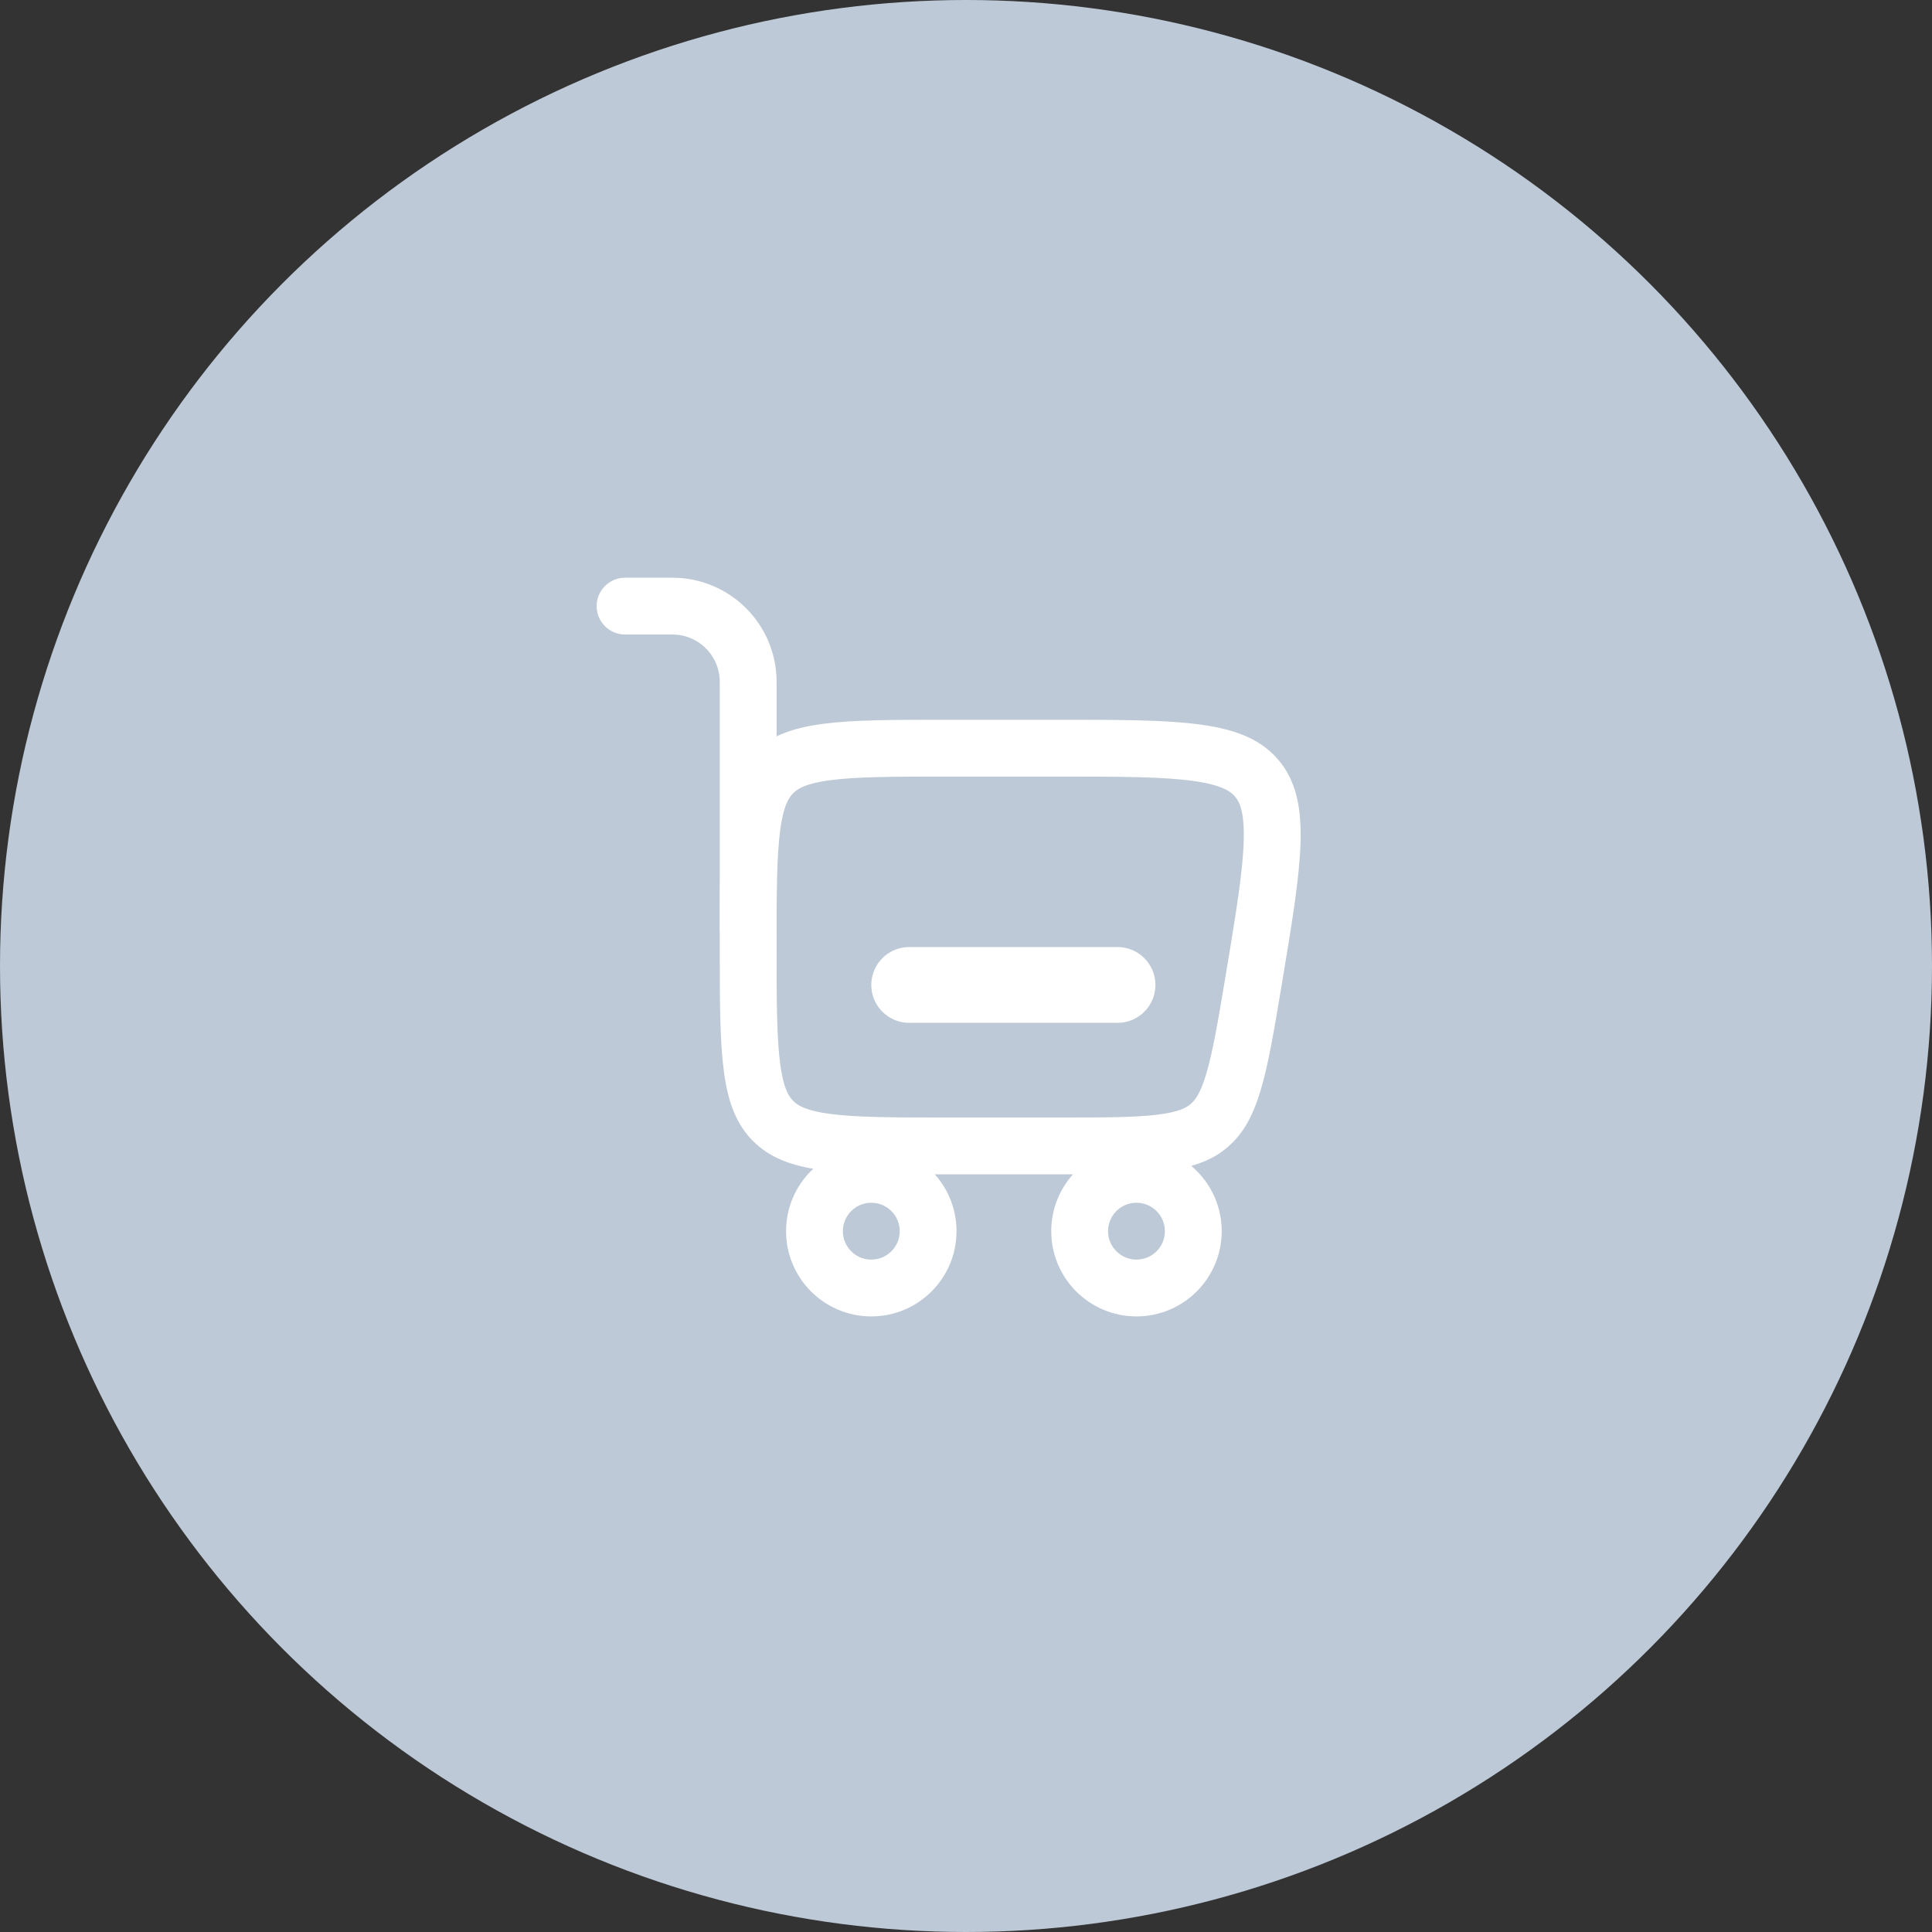 <?xml version="1.0" encoding="UTF-8"?> <svg xmlns="http://www.w3.org/2000/svg" width="51" height="51" viewBox="0 0 51 51" fill="none"><rect x="0" y="0" width="51" height="51" fill="#333333" stroke="none"/> <circle cx="25.5" cy="25.5" r="25.5" fill="#BDC9D7"></circle> <path d="M23 31C23.828 31 24.5 31.672 24.5 32.5C24.5 33.328 23.828 34 23 34C22.172 34 21.5 33.328 21.5 32.5C21.5 31.672 22.172 31 23 31Z" stroke="white" stroke-width="1.5"></path> <path d="M30 31C30.828 31 31.5 31.672 31.5 32.5C31.5 33.328 30.828 34 30 34C29.172 34 28.5 33.328 28.5 32.5C28.5 31.672 29.172 31 30 31Z" stroke="white" stroke-width="1.5"></path> <path d="M19.75 25C19.75 23.565 19.752 22.564 19.853 21.808C19.952 21.074 20.132 20.686 20.409 20.409C20.686 20.132 21.074 19.952 21.808 19.853C22.564 19.752 23.565 19.75 25 19.75H27.917C29.584 19.75 30.754 19.752 31.623 19.875C32.471 19.996 32.895 20.215 33.175 20.546C33.455 20.876 33.602 21.33 33.582 22.187C33.56 23.065 33.37 24.219 33.096 25.863C32.893 27.079 32.751 27.923 32.563 28.555C32.381 29.167 32.179 29.491 31.913 29.717C31.646 29.942 31.294 30.088 30.66 30.167C30.006 30.249 29.15 30.25 27.917 30.25H25C23.565 30.25 22.564 30.248 21.808 30.147C21.074 30.048 20.686 29.868 20.409 29.591C20.132 29.314 19.952 28.926 19.853 28.192C19.752 27.436 19.75 26.435 19.75 25Z" stroke="white" stroke-width="1.5"></path> <path d="M19.75 24.5V18C19.75 16.895 18.855 16 17.75 16H16.5" stroke="white" stroke-width="1.5" stroke-linecap="round"></path> <path d="M24 26H29.5" stroke="white" stroke-width="2" stroke-linecap="round"></path> </svg> 